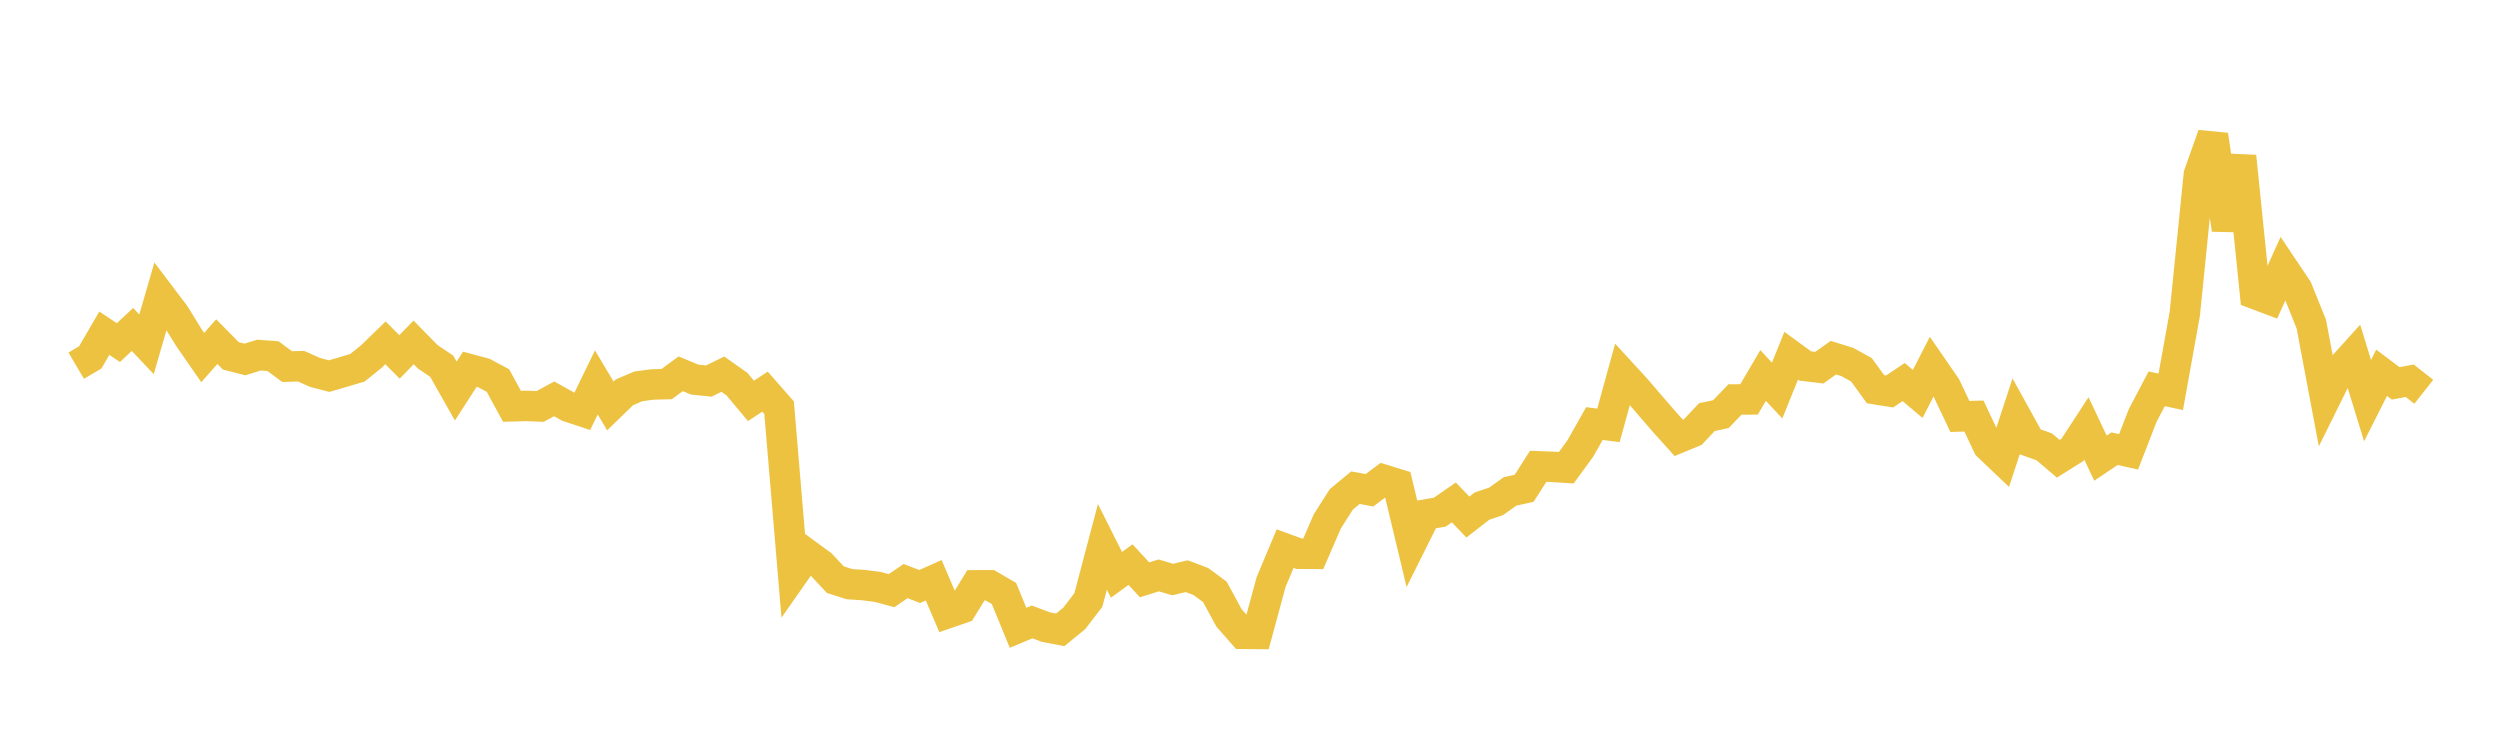 <svg width="164" height="48" xmlns="http://www.w3.org/2000/svg" xmlns:xlink="http://www.w3.org/1999/xlink"><path fill="none" stroke="rgb(237,194,64)" stroke-width="2" d="M5,23.989L5.922,23.445L6.844,21.858L7.766,22.475L8.689,21.611L9.611,22.587L10.533,19.412L11.455,20.629L12.377,22.123L13.299,23.455L14.222,22.41L15.144,23.345L16.066,23.582L16.988,23.294L17.91,23.362L18.832,24.048L19.754,24.024L20.677,24.434L21.599,24.672L22.521,24.401L23.443,24.128L24.365,23.385L25.287,22.49L26.21,23.414L27.132,22.461L28.054,23.402L28.976,24.024L29.898,25.654L30.82,24.224L31.743,24.47L32.665,24.963L33.587,26.653L34.509,26.628L35.431,26.664L36.353,26.165L37.275,26.679L38.198,26.985L39.12,25.087L40.042,26.631L40.964,25.734L41.886,25.342L42.808,25.221L43.731,25.197L44.653,24.521L45.575,24.903L46.497,24.997L47.419,24.546L48.341,25.196L49.263,26.298L50.186,25.692L51.108,26.741L52.03,37.682L52.952,36.365L53.874,37.039L54.796,38.024L55.719,38.32L56.641,38.382L57.563,38.497L58.485,38.748L59.407,38.118L60.329,38.475L61.251,38.064L62.174,40.219L63.096,39.902L64.018,38.398L64.94,38.395L65.862,38.933L66.784,41.185L67.707,40.798L68.629,41.144L69.551,41.318L70.473,40.564L71.395,39.362L72.317,35.873L73.24,37.709L74.162,37.038L75.084,38.038L76.006,37.746L76.928,38.018L77.85,37.799L78.772,38.145L79.695,38.825L80.617,40.525L81.539,41.58L82.461,41.587L83.383,38.184L84.305,35.992L85.228,36.327L86.15,36.331L87.072,34.202L87.994,32.755L88.916,31.992L89.838,32.162L90.76,31.469L91.683,31.753L92.605,35.604L93.527,33.755L94.449,33.597L95.371,32.958L96.293,33.919L97.216,33.201L98.138,32.893L99.06,32.235L99.982,32.034L100.904,30.59L101.826,30.625L102.749,30.682L103.671,29.418L104.593,27.786L105.515,27.902L106.437,24.551L107.359,25.557L108.281,26.633L109.204,27.699L110.126,28.723L111.048,28.344L111.97,27.364L112.892,27.167L113.814,26.207L114.737,26.201L115.659,24.631L116.581,25.621L117.503,23.334L118.425,24.008L119.347,24.119L120.269,23.463L121.192,23.749L122.114,24.263L123.036,25.534L123.958,25.682L124.88,25.063L125.802,25.841L126.725,24.039L127.647,25.379L128.569,27.32L129.491,27.293L130.413,29.25L131.335,30.127L132.257,27.316L133.18,28.986L134.102,29.313L135.024,30.095L135.946,29.517L136.868,28.103L137.79,30.056L138.713,29.435L139.635,29.639L140.557,27.263L141.479,25.505L142.401,25.705L143.323,20.584L144.246,11.448L145.168,8.857L146.09,15.057L147.012,10.256L147.934,19.286L148.856,19.634L149.778,17.593L150.701,18.97L151.623,21.266L152.545,26.16L153.467,24.299L154.389,23.277L155.311,26.282L156.234,24.454L157.156,25.149L158.078,24.976L159,25.701"></path></svg>
